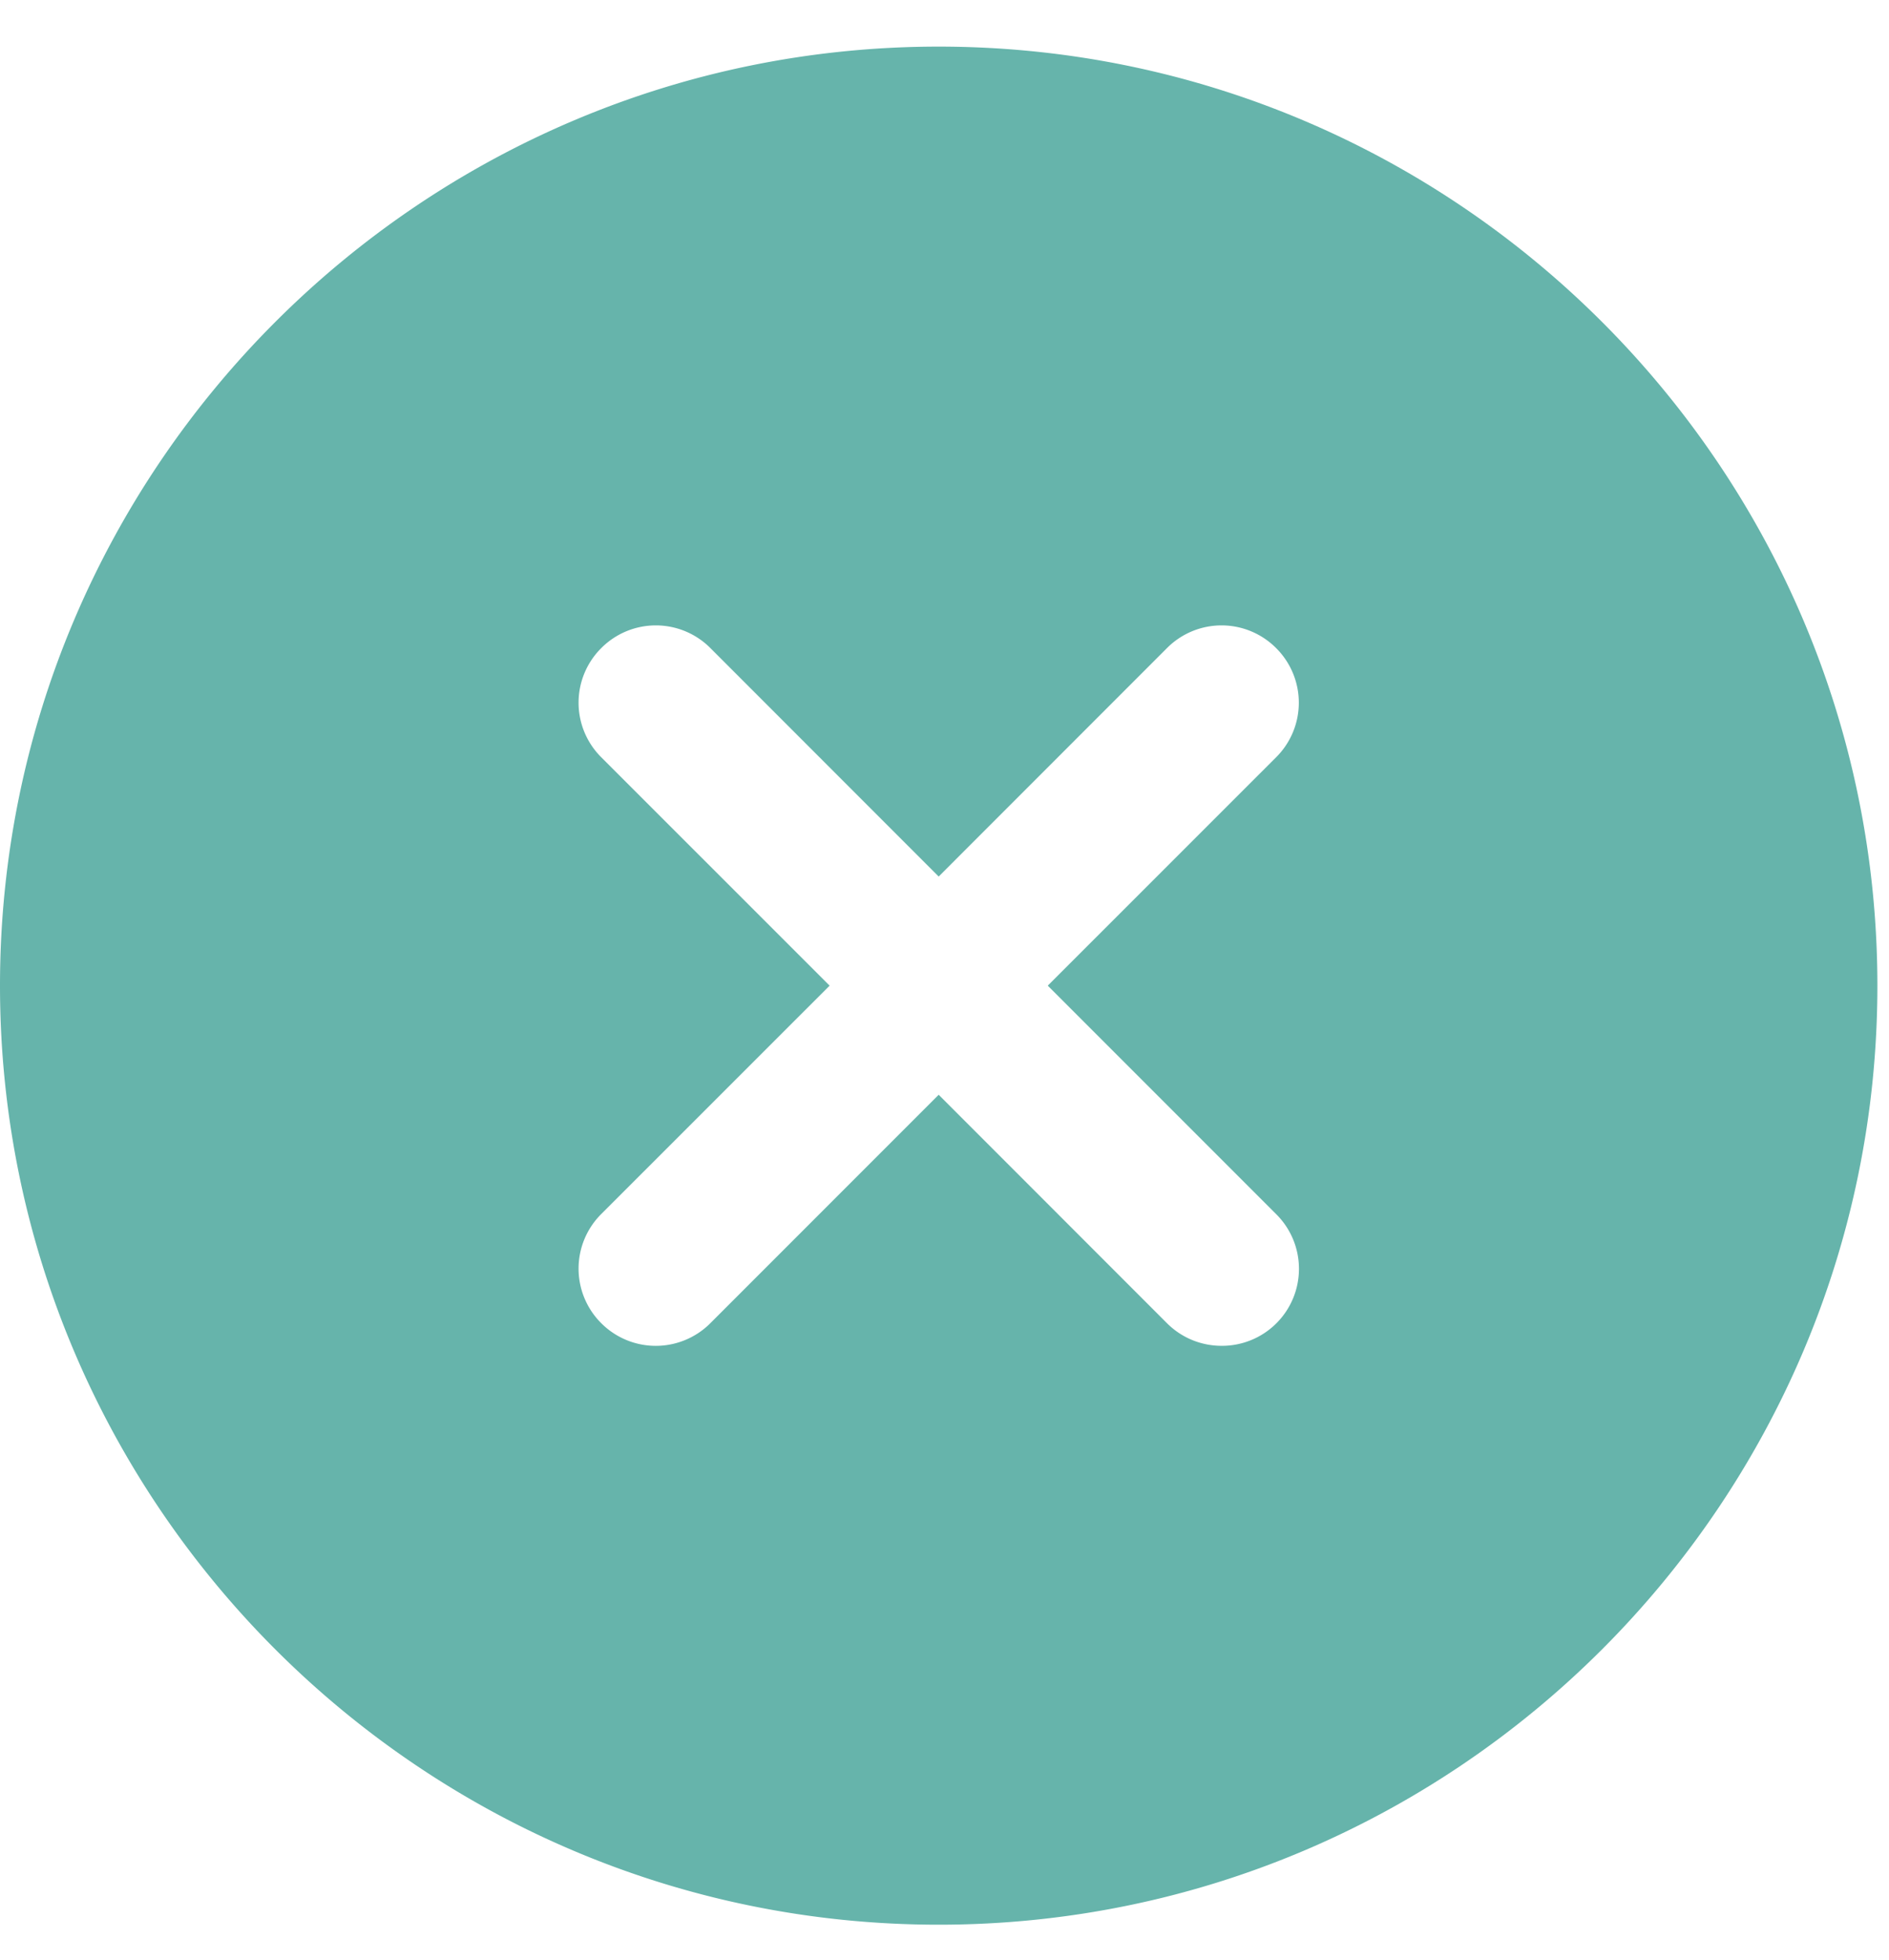 <svg xmlns="http://www.w3.org/2000/svg" width="27" height="28" viewBox="0 0 27 28"><g><g><path fill="#66b4ab" d="M8.594 10.82a1.1 1.1 0 0 1 0-1.56 1.1 1.1 0 0 1 1.56 0l3.263 3.264L16.68 9.26a1.1 1.1 0 0 1 1.56 0 1.1 1.1 0 0 1 0 1.56l-3.264 3.263 3.264 3.264a1.1 1.1 0 0 1-.78 1.882c-.283 0-.566-.109-.78-.323l-3.263-3.264-3.264 3.264a1.101 1.101 0 0 1-1.559 0 1.1 1.1 0 0 1 0-1.56l3.264-3.263zm4.823 16.68c7.397 0 13.417-6.02 13.417-13.417S20.814.666 13.417.666C6.019.666 0 6.686 0 14.083 0 21.481 6.02 27.5 13.417 27.5z"/></g></g></svg>